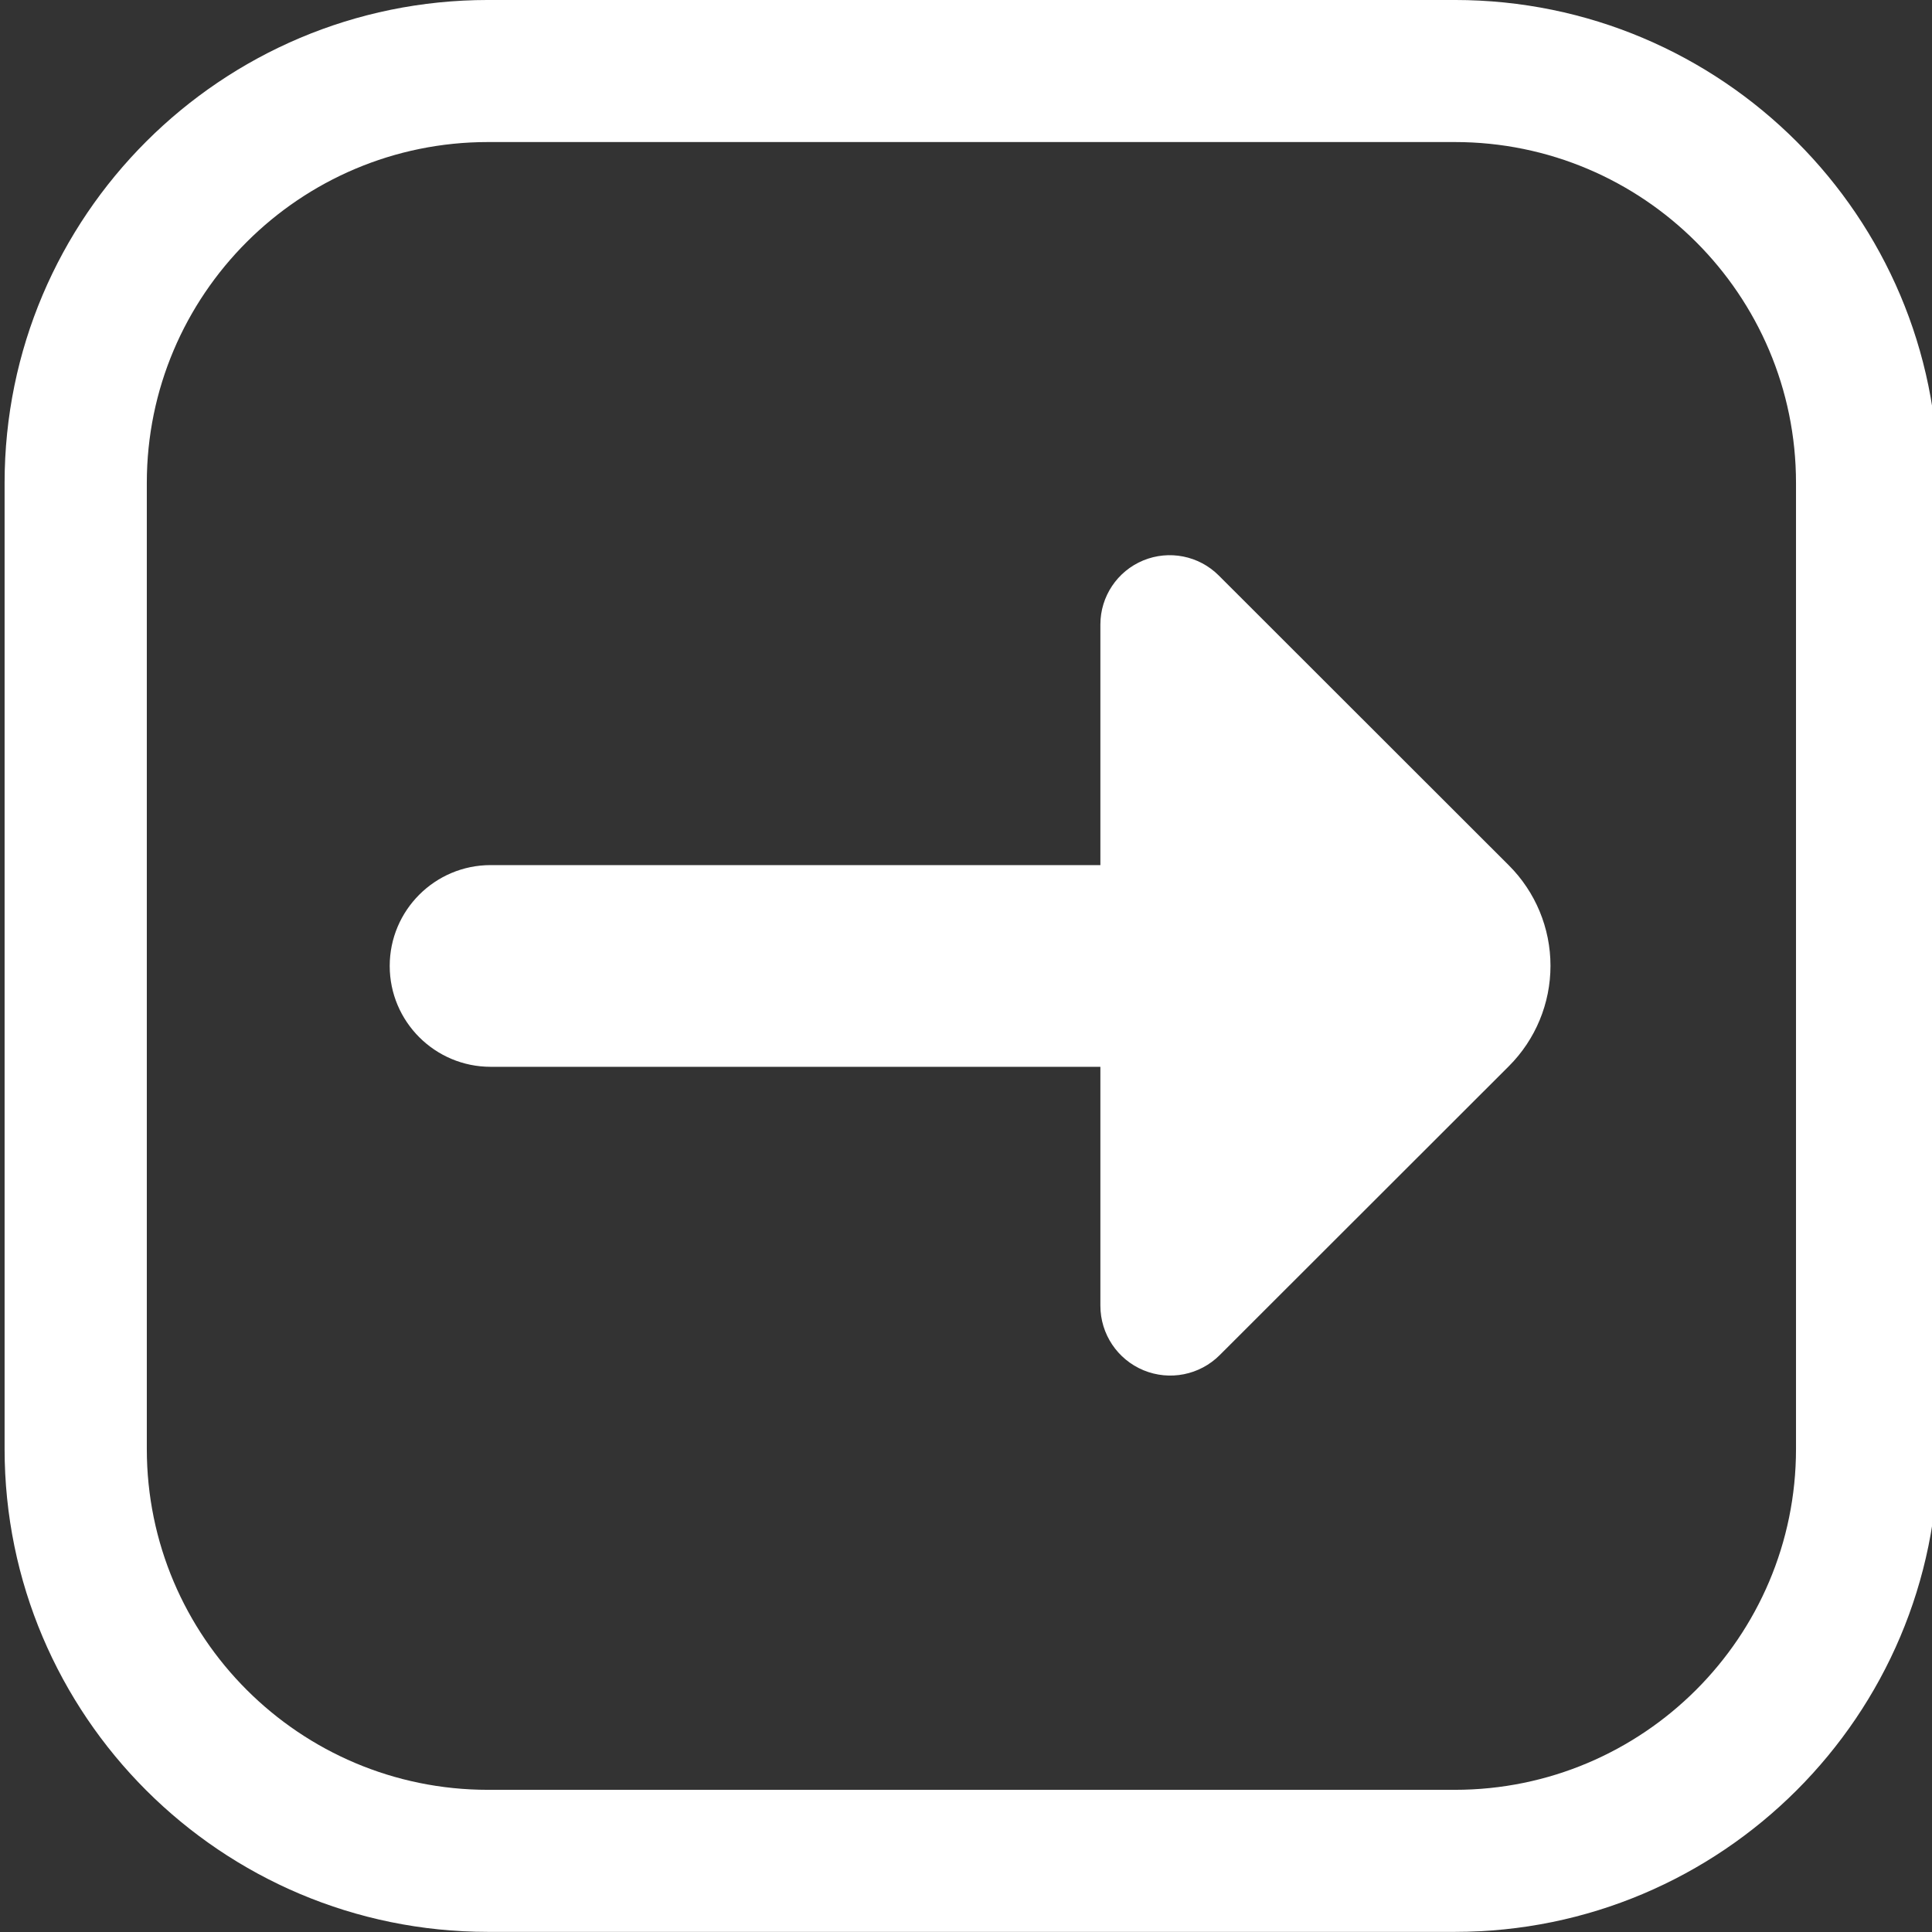 <?xml version="1.0" encoding="UTF-8" standalone="no"?>
<!DOCTYPE svg PUBLIC "-//W3C//DTD SVG 1.1//EN" "http://www.w3.org/Graphics/SVG/1.1/DTD/svg11.dtd">
<svg width="100%" height="100%" viewBox="0 0 680 680" version="1.1" xmlns="http://www.w3.org/2000/svg" xmlns:xlink="http://www.w3.org/1999/xlink" xml:space="preserve" xmlns:serif="http://www.serif.com/" style="fill-rule:evenodd;clip-rule:evenodd;stroke-linejoin:round;stroke-miterlimit:2;">
    <rect x="0" y="0" width="680" height="680" fill="#333333" stroke="none"/>
    <g transform="matrix(1,0,0,1,-2008.21,-1122.96)">
        <g transform="matrix(1.2,0,0,1,-193.158,-582)">
            <g id="sweep" transform="matrix(0.834,0,0,1,771.156,807.242)">
                <g transform="matrix(1.077,0,0,1,-938.489,582)">
                    <path d="M2688.11,485.688L2688.11,825.702C2688.11,919.513 2617.38,995.676 2530.26,995.676L2214.55,995.676C2127.43,995.676 2056.7,919.513 2056.7,825.702L2056.7,485.688C2056.7,391.876 2127.43,315.714 2214.55,315.714L2530.26,315.714C2617.38,315.714 2688.11,391.876 2688.11,485.688ZM2641.67,485.688C2641.67,419.472 2591.75,365.714 2530.26,365.714L2214.55,365.714C2153.06,365.714 2103.14,419.472 2103.14,485.688L2103.14,825.702C2103.14,891.917 2153.06,945.676 2214.55,945.676L2530.26,945.676C2591.75,945.676 2641.67,891.917 2641.67,825.702L2641.67,485.688Z" style="fill:white;"/>
                </g>
                <g transform="matrix(6.63751e-17,1.084,-0.619,3.78914e-17,2457.41,614.907)">
                    <path d="M607.281,1134.7L607.281,1631.48C607.281,1663.14 592.608,1688.84 574.534,1688.84C556.46,1688.84 541.787,1663.14 541.787,1631.48L541.787,1134.7C541.787,1103.04 556.46,1077.33 574.534,1077.33C592.608,1077.33 607.281,1103.04 607.281,1134.7Z" style="fill:white;"/>
                </g>
                <g transform="matrix(4.83961e-17,0.79,-0.79,4.83961e-17,2490.89,819.918)">
                    <path d="M354.874,996.599C346.047,1005.43 343.406,1018.7 348.183,1030.24C352.961,1041.77 364.216,1049.29 376.7,1049.29C460.581,1049.29 596.1,1049.29 680.224,1049.29C692.808,1049.29 704.153,1041.71 708.968,1030.09C713.784,1018.46 711.122,1005.08 702.224,996.179C663.099,957.054 610.482,904.436 573.492,867.447C561.628,855.583 545.537,848.918 528.759,848.918C511.981,848.918 495.89,855.583 484.026,867.447C446.904,904.569 394.042,957.431 354.874,996.599Z" style="fill:white;"/>
                </g>
            </g>
        </g>
    </g>
</svg>
